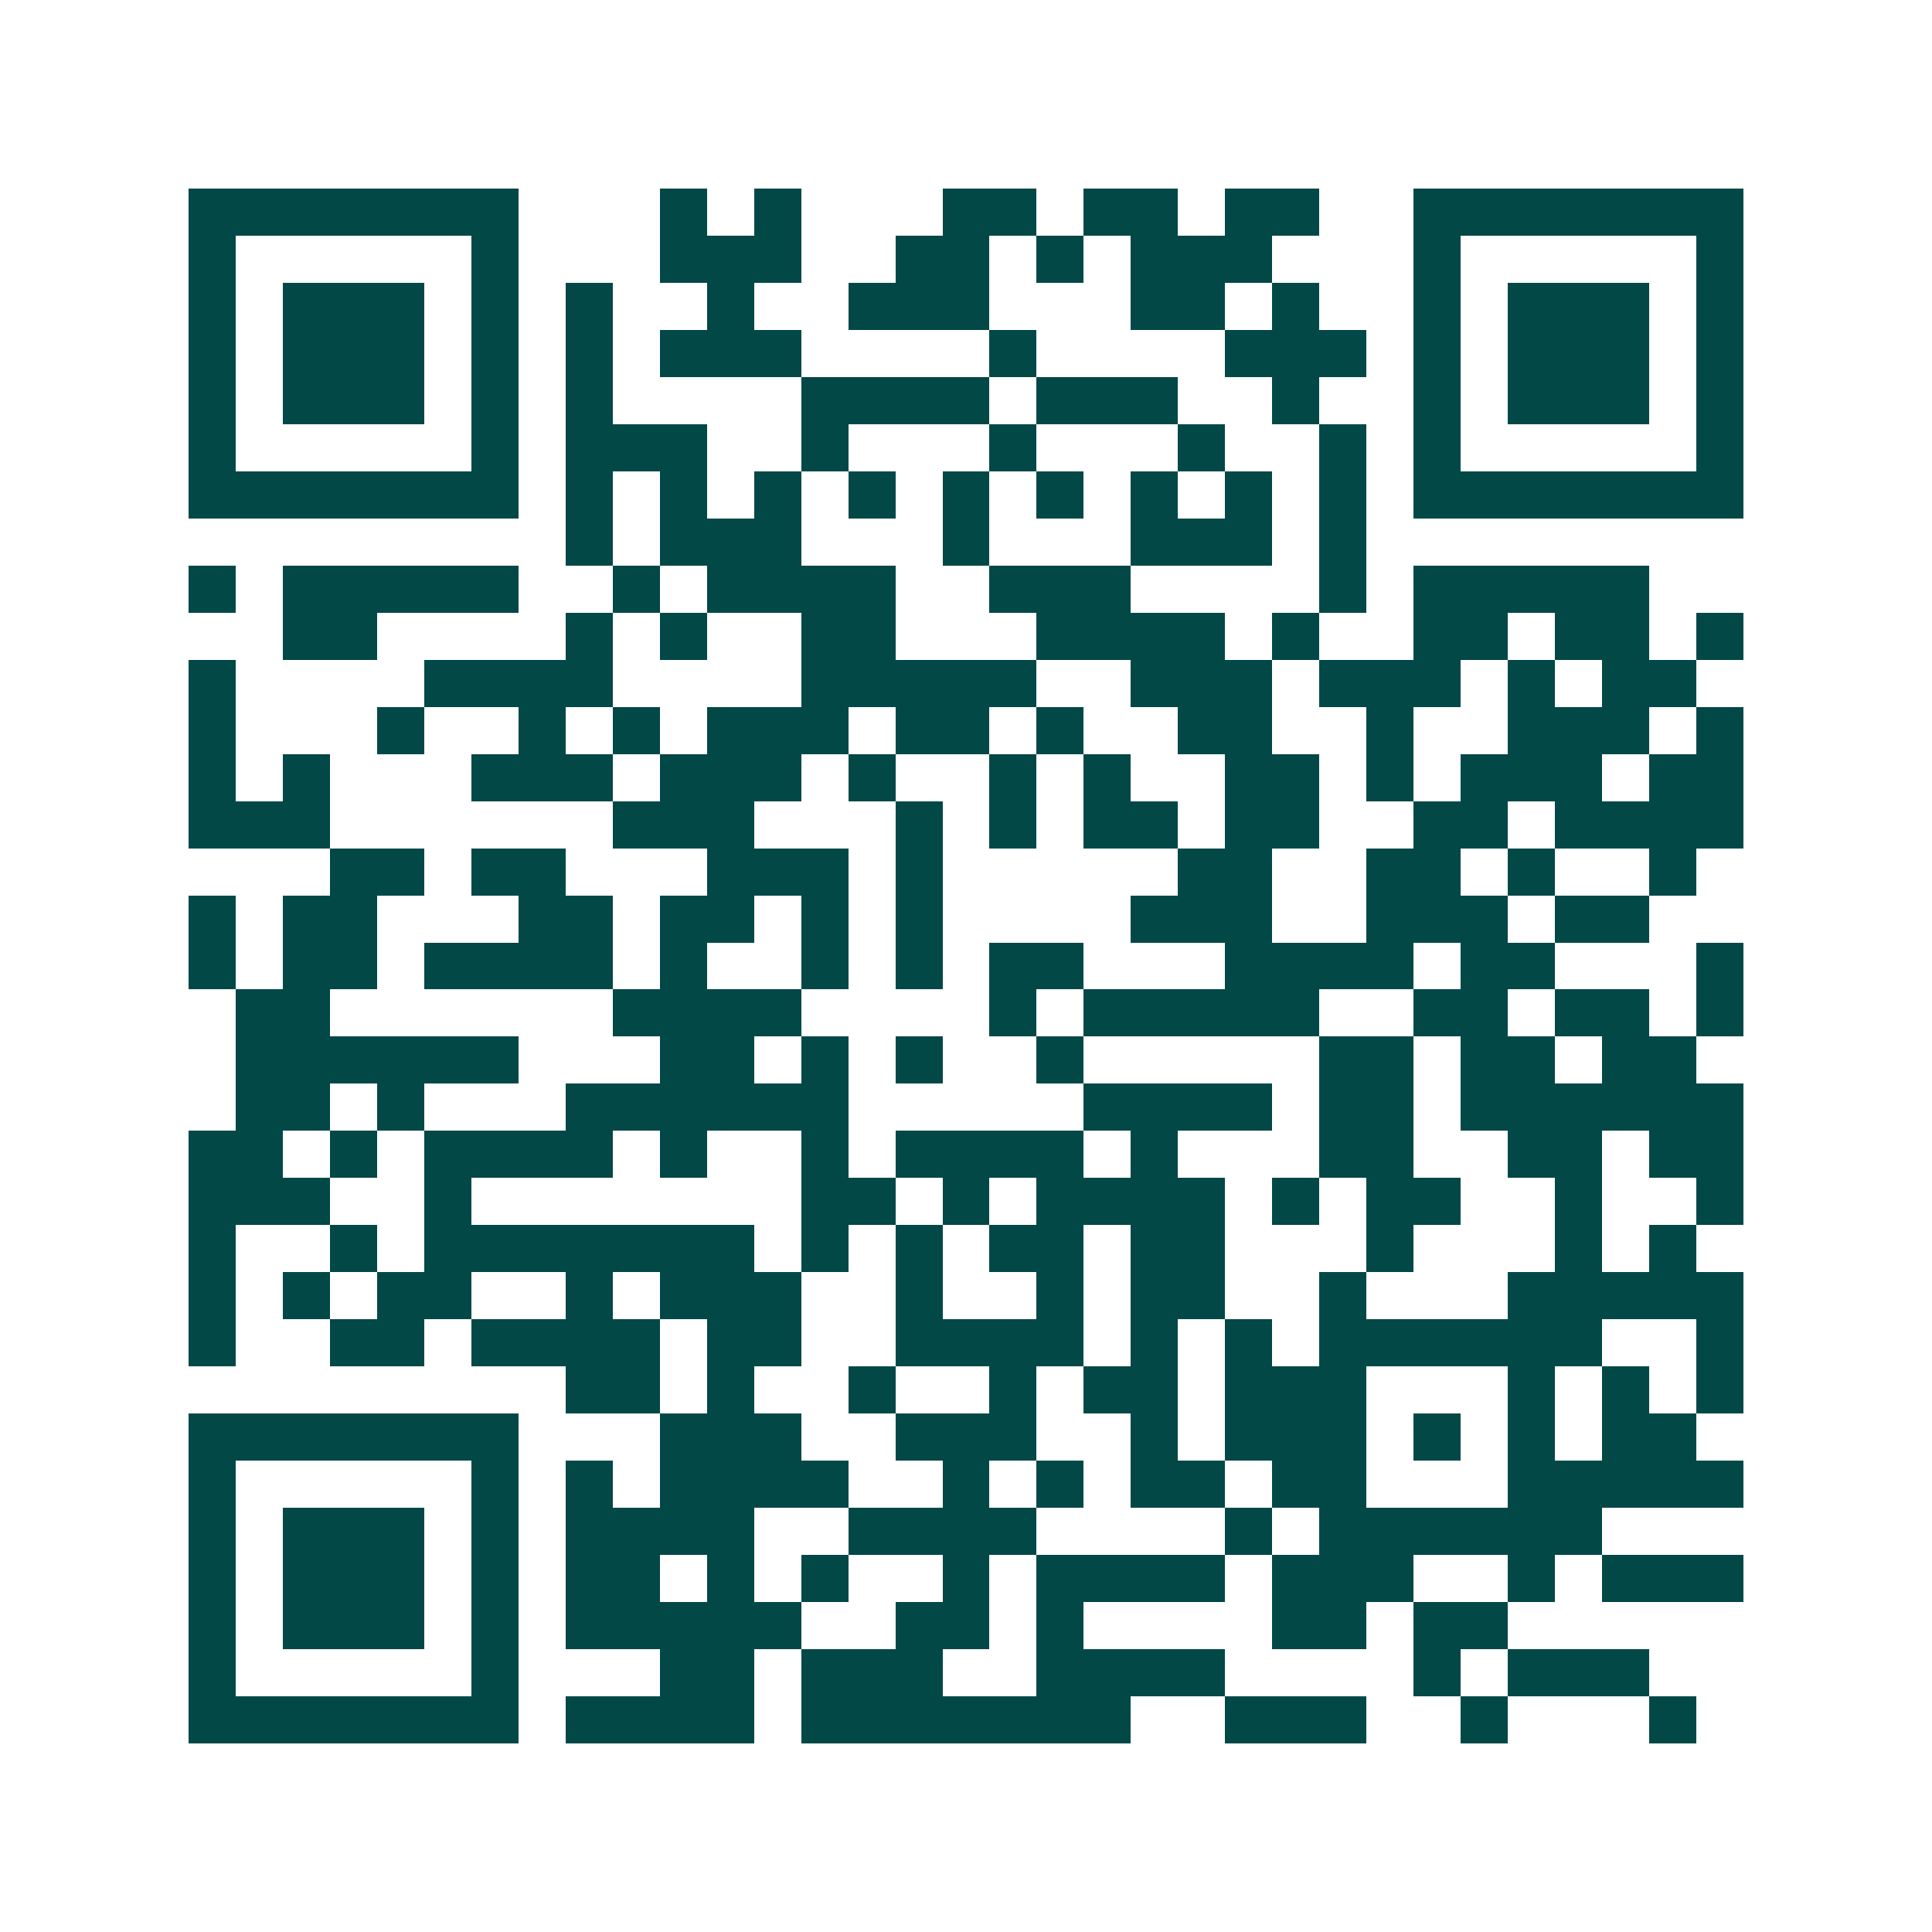 <svg xmlns="http://www.w3.org/2000/svg" width="200" height="200" viewBox="0 0 41 41" shape-rendering="crispEdges"><path fill="#ffffff" d="M0 0h41v41H0z"/><path stroke="#014847" d="M4 4.5h7m3 0h1m1 0h1m3 0h2m1 0h2m1 0h2m2 0h7M4 5.5h1m5 0h1m3 0h3m2 0h2m1 0h1m1 0h3m3 0h1m5 0h1M4 6.5h1m1 0h3m1 0h1m1 0h1m2 0h1m2 0h3m3 0h2m1 0h1m2 0h1m1 0h3m1 0h1M4 7.5h1m1 0h3m1 0h1m1 0h1m1 0h3m4 0h1m4 0h3m1 0h1m1 0h3m1 0h1M4 8.5h1m1 0h3m1 0h1m1 0h1m4 0h4m1 0h3m2 0h1m2 0h1m1 0h3m1 0h1M4 9.5h1m5 0h1m1 0h3m2 0h1m3 0h1m3 0h1m2 0h1m1 0h1m5 0h1M4 10.5h7m1 0h1m1 0h1m1 0h1m1 0h1m1 0h1m1 0h1m1 0h1m1 0h1m1 0h1m1 0h7M12 11.5h1m1 0h3m3 0h1m3 0h3m1 0h1M4 12.5h1m1 0h5m2 0h1m1 0h4m2 0h3m4 0h1m1 0h5M6 13.5h2m4 0h1m1 0h1m2 0h2m3 0h4m1 0h1m2 0h2m1 0h2m1 0h1M4 14.5h1m4 0h4m4 0h5m2 0h3m1 0h3m1 0h1m1 0h2M4 15.5h1m3 0h1m2 0h1m1 0h1m1 0h3m1 0h2m1 0h1m2 0h2m2 0h1m2 0h3m1 0h1M4 16.5h1m1 0h1m3 0h3m1 0h3m1 0h1m2 0h1m1 0h1m2 0h2m1 0h1m1 0h3m1 0h2M4 17.5h3m6 0h3m3 0h1m1 0h1m1 0h2m1 0h2m2 0h2m1 0h4M7 18.5h2m1 0h2m3 0h3m1 0h1m5 0h2m2 0h2m1 0h1m2 0h1M4 19.5h1m1 0h2m3 0h2m1 0h2m1 0h1m1 0h1m4 0h3m2 0h3m1 0h2M4 20.5h1m1 0h2m1 0h4m1 0h1m2 0h1m1 0h1m1 0h2m3 0h4m1 0h2m3 0h1M5 21.5h2m6 0h4m4 0h1m1 0h5m2 0h2m1 0h2m1 0h1M5 22.5h6m3 0h2m1 0h1m1 0h1m2 0h1m5 0h2m1 0h2m1 0h2M5 23.5h2m1 0h1m3 0h6m5 0h4m1 0h2m1 0h6M4 24.5h2m1 0h1m1 0h4m1 0h1m2 0h1m1 0h4m1 0h1m3 0h2m2 0h2m1 0h2M4 25.5h3m2 0h1m7 0h2m1 0h1m1 0h4m1 0h1m1 0h2m2 0h1m2 0h1M4 26.5h1m2 0h1m1 0h7m1 0h1m1 0h1m1 0h2m1 0h2m3 0h1m3 0h1m1 0h1M4 27.5h1m1 0h1m1 0h2m2 0h1m1 0h3m2 0h1m2 0h1m1 0h2m2 0h1m3 0h5M4 28.5h1m2 0h2m1 0h4m1 0h2m2 0h4m1 0h1m1 0h1m1 0h6m2 0h1M12 29.5h2m1 0h1m2 0h1m2 0h1m1 0h2m1 0h3m3 0h1m1 0h1m1 0h1M4 30.5h7m3 0h3m2 0h3m2 0h1m1 0h3m1 0h1m1 0h1m1 0h2M4 31.5h1m5 0h1m1 0h1m1 0h4m2 0h1m1 0h1m1 0h2m1 0h2m3 0h5M4 32.5h1m1 0h3m1 0h1m1 0h4m2 0h4m4 0h1m1 0h6M4 33.5h1m1 0h3m1 0h1m1 0h2m1 0h1m1 0h1m2 0h1m1 0h4m1 0h3m2 0h1m1 0h3M4 34.5h1m1 0h3m1 0h1m1 0h5m2 0h2m1 0h1m4 0h2m1 0h2M4 35.5h1m5 0h1m3 0h2m1 0h3m2 0h4m4 0h1m1 0h3M4 36.5h7m1 0h4m1 0h7m2 0h3m2 0h1m3 0h1"/></svg>
